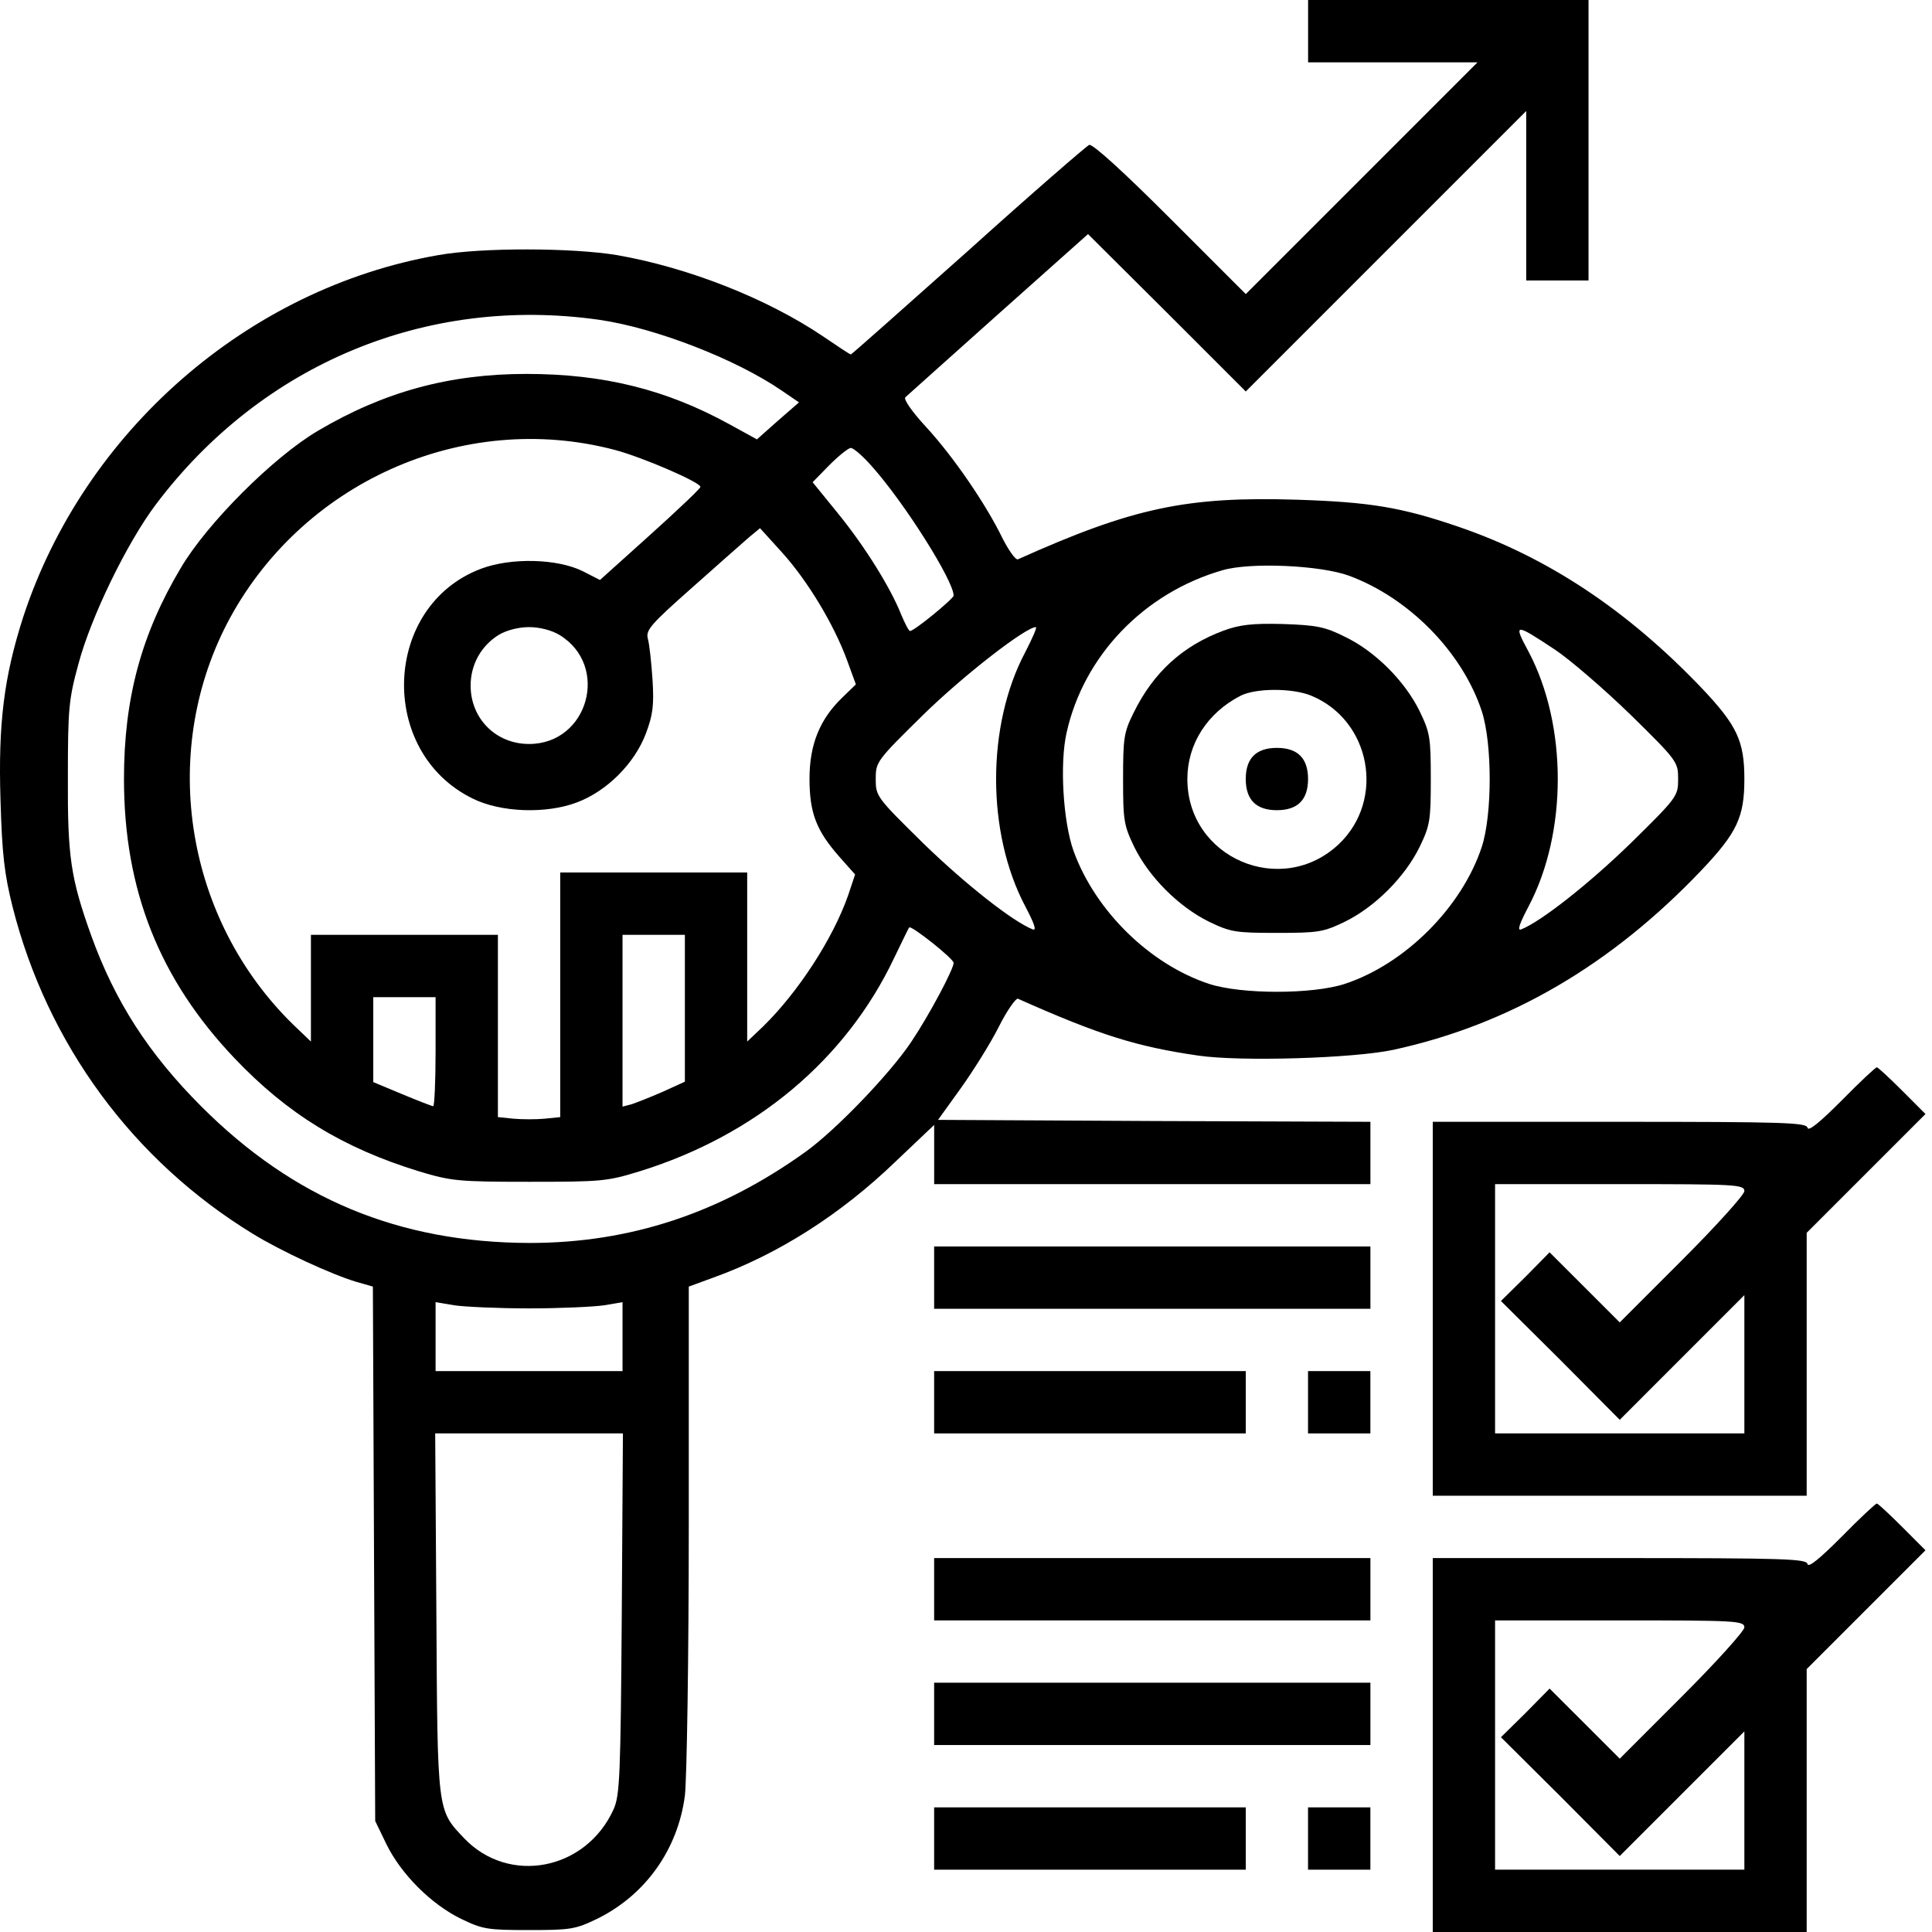 <svg width="59" height="59" viewBox="0 0 59 59" fill="none" xmlns="http://www.w3.org/2000/svg">
<path d="M39.947 0.952V1.903H42.528H45.121L41.589 5.436L38.044 8.981L35.736 6.673C34.309 5.246 33.369 4.389 33.262 4.425C33.179 4.461 31.501 5.912 29.562 7.661C27.612 9.397 26.006 10.825 25.982 10.825C25.958 10.825 25.578 10.575 25.126 10.266C23.413 9.112 21.022 8.172 18.845 7.791C17.489 7.565 14.717 7.553 13.385 7.791C7.568 8.802 2.56 13.18 0.705 18.854C0.122 20.674 -0.057 22.089 0.015 24.421C0.062 26.086 0.134 26.693 0.384 27.692C1.442 31.879 4.059 35.436 7.711 37.672C8.579 38.207 10.126 38.921 10.887 39.147L11.387 39.29L11.422 47.45L11.458 55.61L11.803 56.324C12.255 57.239 13.159 58.144 14.075 58.596C14.741 58.917 14.884 58.941 16.157 58.941C17.429 58.941 17.572 58.917 18.238 58.596C19.713 57.87 20.701 56.478 20.915 54.837C20.974 54.349 21.034 50.65 21.034 46.617V39.29L21.783 39.016C23.77 38.302 25.685 37.077 27.35 35.471L28.528 34.353V35.257V36.161H35.189H41.85V35.21V34.258L35.248 34.234L28.646 34.199L29.348 33.223C29.729 32.688 30.252 31.855 30.502 31.356C30.752 30.856 31.026 30.475 31.085 30.499C33.595 31.617 34.713 31.962 36.593 32.236C37.889 32.426 41.362 32.319 42.564 32.057C46.109 31.284 49.213 29.464 51.961 26.574C53.044 25.432 53.27 24.956 53.27 23.79C53.27 22.625 53.044 22.149 51.961 21.007C49.689 18.628 47.251 17.01 44.527 16.082C42.79 15.488 41.826 15.333 39.626 15.261C36.248 15.155 34.606 15.499 31.085 17.081C31.014 17.105 30.811 16.82 30.621 16.451C30.122 15.416 29.122 13.953 28.29 13.049C27.85 12.573 27.588 12.193 27.647 12.133C27.707 12.074 28.991 10.932 30.49 9.588L33.226 7.149L35.641 9.552L38.044 11.955L42.326 7.672L46.608 3.39V5.983V8.565H47.56H48.511V4.282V2.67029e-05H44.229H39.947V0.952ZM18.298 9.766C20.023 10.016 22.473 10.967 23.877 11.931L24.4 12.288L23.758 12.847L23.115 13.418L22.271 12.954C20.344 11.895 18.429 11.419 16.073 11.419C13.718 11.419 11.72 11.967 9.709 13.156C8.353 13.953 6.319 15.987 5.522 17.343C4.309 19.377 3.786 21.34 3.786 23.79C3.786 27.18 4.868 29.904 7.164 32.319C8.782 34.02 10.471 35.055 12.79 35.769C13.778 36.066 13.98 36.09 16.157 36.09C18.357 36.09 18.536 36.078 19.535 35.769C23.068 34.674 25.827 32.367 27.302 29.262C27.54 28.774 27.742 28.346 27.766 28.322C27.826 28.251 29.122 29.274 29.122 29.405C29.122 29.595 28.385 30.987 27.826 31.82C27.183 32.783 25.542 34.496 24.602 35.174C21.985 37.053 19.238 37.958 16.169 37.958C12.184 37.946 8.972 36.613 6.153 33.794C4.535 32.176 3.512 30.582 2.786 28.572C2.156 26.812 2.061 26.157 2.073 23.731C2.073 21.661 2.097 21.364 2.394 20.281C2.775 18.842 3.881 16.57 4.761 15.404C7.997 11.11 13.028 9.017 18.298 9.766ZM18.773 13.739C19.594 13.953 21.39 14.726 21.39 14.869C21.39 14.917 20.701 15.571 19.856 16.332L18.322 17.712L17.81 17.45C17.037 17.058 15.609 17.022 14.694 17.367C11.684 18.497 11.518 22.958 14.432 24.385C15.288 24.813 16.68 24.861 17.62 24.504C18.536 24.159 19.38 23.314 19.725 22.399C19.939 21.828 19.975 21.542 19.927 20.757C19.892 20.234 19.832 19.675 19.785 19.508C19.713 19.246 19.868 19.068 21.117 17.962C21.89 17.272 22.675 16.582 22.866 16.415L23.21 16.13L23.889 16.879C24.662 17.736 25.459 19.056 25.863 20.15L26.137 20.9L25.72 21.304C25.03 21.97 24.721 22.744 24.721 23.779C24.721 24.837 24.935 25.372 25.637 26.169L26.113 26.705L25.899 27.347C25.435 28.667 24.376 30.297 23.306 31.344L22.818 31.808V29.226V26.645H19.963H17.108V30.38V34.115L16.632 34.163C16.371 34.187 15.943 34.187 15.681 34.163L15.205 34.115V31.332V28.548H12.35H9.495V30.178V31.808L8.948 31.284C5.689 28.096 4.856 23.077 6.926 19.056C9.162 14.75 14.123 12.514 18.773 13.739ZM26.624 14.239C27.623 15.357 29.122 17.736 29.122 18.188C29.122 18.283 27.921 19.27 27.79 19.27C27.754 19.27 27.635 19.044 27.517 18.759C27.195 17.95 26.422 16.701 25.59 15.678L24.816 14.726L25.328 14.203C25.613 13.917 25.911 13.68 25.982 13.68C26.065 13.68 26.351 13.929 26.624 14.239ZM41.196 17.581C43.028 18.259 44.657 19.913 45.252 21.721C45.573 22.708 45.573 24.873 45.252 25.86C44.645 27.704 42.909 29.441 41.065 30.047C40.078 30.368 37.913 30.368 36.926 30.047C35.117 29.452 33.452 27.823 32.786 25.991C32.465 25.099 32.358 23.314 32.572 22.375C33.095 20.02 34.939 18.105 37.33 17.415C38.175 17.165 40.316 17.26 41.196 17.581ZM17.084 19.389C18.631 20.329 17.965 22.72 16.157 22.72C15.146 22.72 14.372 21.947 14.372 20.936C14.372 20.293 14.694 19.722 15.229 19.389C15.467 19.246 15.835 19.151 16.157 19.151C16.478 19.151 16.846 19.246 17.084 19.389ZM31.311 19.913C30.122 22.149 30.122 25.432 31.311 27.68C31.585 28.203 31.668 28.43 31.537 28.382C30.93 28.144 29.467 26.99 28.195 25.753C26.767 24.349 26.743 24.314 26.743 23.79C26.743 23.267 26.767 23.231 28.195 21.828C29.408 20.638 31.323 19.151 31.632 19.151C31.68 19.151 31.525 19.496 31.311 19.913ZM47.489 19.841C47.952 20.15 48.987 21.043 49.796 21.828C51.224 23.231 51.247 23.267 51.247 23.79C51.247 24.314 51.224 24.349 49.796 25.753C48.523 26.99 47.06 28.144 46.454 28.382C46.323 28.43 46.406 28.203 46.68 27.68C47.869 25.432 47.869 22.149 46.68 19.901C46.204 19.02 46.251 19.02 47.489 19.841ZM20.915 30.797V33.033L20.237 33.342C19.856 33.509 19.428 33.675 19.285 33.723L19.011 33.794V31.177V28.548H19.963H20.915V30.797ZM13.302 32.117C13.302 33.033 13.266 33.782 13.23 33.782C13.195 33.782 12.767 33.616 12.279 33.413L11.399 33.045V31.748V30.452H12.35H13.302V32.117ZM16.157 39.956C17.108 39.956 18.131 39.908 18.452 39.861L19.011 39.766V40.824V41.871H16.157H13.302V40.824V39.766L13.873 39.861C14.182 39.908 15.205 39.956 16.157 39.956ZM18.988 49.27C18.952 54.266 18.928 54.825 18.738 55.253C17.893 57.121 15.538 57.573 14.17 56.133C13.349 55.265 13.361 55.372 13.326 49.27L13.29 43.774H16.157H19.023L18.988 49.27Z" fill="black"/>
<path d="M37.366 19.258C36.117 19.722 35.225 20.531 34.618 21.768C34.321 22.363 34.297 22.541 34.297 23.79C34.297 25.063 34.321 25.206 34.642 25.872C35.094 26.788 35.998 27.692 36.914 28.144C37.58 28.465 37.723 28.489 38.995 28.489C40.268 28.489 40.411 28.465 41.077 28.144C41.993 27.692 42.897 26.788 43.349 25.872C43.67 25.206 43.694 25.063 43.694 23.79C43.694 22.517 43.67 22.375 43.349 21.709C42.897 20.793 41.993 19.889 41.077 19.449C40.459 19.139 40.209 19.092 39.174 19.056C38.234 19.032 37.853 19.08 37.366 19.258ZM40.042 21.245C41.862 21.994 42.314 24.421 40.887 25.777C39.138 27.43 36.26 26.205 36.26 23.79C36.26 22.72 36.866 21.78 37.865 21.257C38.329 21.007 39.471 21.007 40.042 21.245Z" fill="black"/>
<path d="M38.281 23.077C38.126 23.231 38.043 23.469 38.043 23.79C38.043 24.111 38.126 24.349 38.281 24.504C38.435 24.659 38.673 24.742 38.995 24.742C39.316 24.742 39.554 24.659 39.708 24.504C39.863 24.349 39.946 24.111 39.946 23.79C39.946 23.469 39.863 23.231 39.708 23.077C39.554 22.922 39.316 22.839 38.995 22.839C38.673 22.839 38.435 22.922 38.281 23.077Z" fill="black"/>
<path d="M56.244 33.604C55.566 34.282 55.221 34.567 55.197 34.437C55.161 34.282 54.483 34.258 49.452 34.258H43.754V39.968V45.677H49.464H55.173V41.669V37.648L56.981 35.84L58.801 34.02L58.088 33.306C57.695 32.914 57.35 32.593 57.314 32.593C57.279 32.593 56.791 33.045 56.244 33.604ZM53.27 36.375C53.27 36.483 52.414 37.434 51.367 38.481L49.464 40.384L48.393 39.313L47.322 38.243L46.585 38.992L45.836 39.73L47.656 41.538L49.464 43.358L51.367 41.455L53.27 39.551V41.669V43.774H49.464H45.657V39.968V36.161H49.464C53.02 36.161 53.27 36.173 53.27 36.375Z" fill="black"/>
<path d="M28.527 39.016V39.968H35.189H41.85V39.016V38.065H35.189H28.527V39.016Z" fill="black"/>
<path d="M28.527 42.823V43.774H33.285H38.044V42.823V41.871H33.285H28.527V42.823Z" fill="black"/>
<path d="M39.945 42.823V43.774H40.897H41.849V42.823V41.871H40.897H39.945V42.823Z" fill="black"/>
<path d="M56.244 46.926C55.566 47.604 55.221 47.89 55.197 47.759C55.161 47.604 54.483 47.581 49.452 47.581H43.754V53.29V59H49.464H55.173V54.991V50.971L56.981 49.163L58.801 47.343L58.088 46.629C57.695 46.236 57.35 45.915 57.314 45.915C57.279 45.915 56.791 46.367 56.244 46.926ZM53.27 49.698C53.27 49.805 52.414 50.757 51.367 51.803L49.464 53.707L48.393 52.636L47.322 51.566L46.585 52.315L45.836 53.052L47.656 54.861L49.464 56.68L51.367 54.777L53.27 52.874V54.991V57.097H49.464H45.657V53.29V49.484H49.464C53.02 49.484 53.27 49.496 53.27 49.698Z" fill="black"/>
<path d="M28.527 48.532V49.484H35.189H41.85V48.532V47.581H35.189H28.527V48.532Z" fill="black"/>
<path d="M28.527 52.339V53.29H35.189H41.85V52.339V51.387H35.189H28.527V52.339Z" fill="black"/>
<path d="M28.527 56.145V57.097H33.285H38.044V56.145V55.194H33.285H28.527V56.145Z" fill="black"/>
<path d="M39.945 56.145V57.097H40.897H41.849V56.145V55.194H40.897H39.945V56.145Z" fill="black"/>
</svg>
